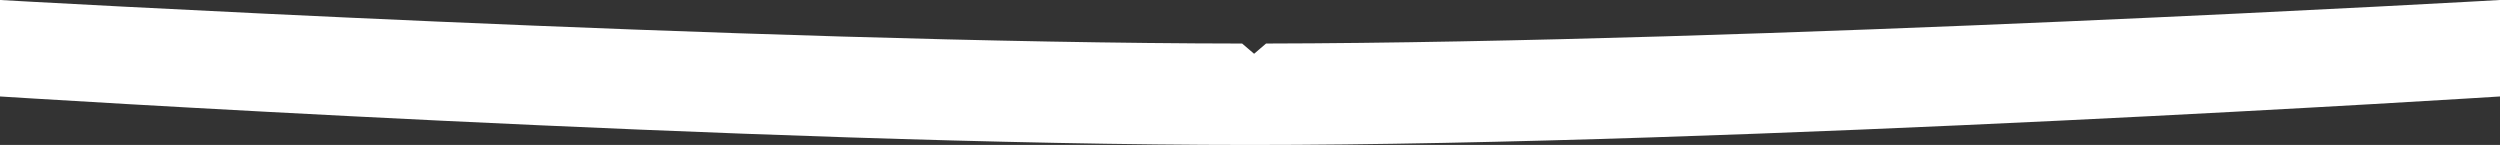 <?xml version="1.0" encoding="UTF-8"?> <svg xmlns="http://www.w3.org/2000/svg" width="4277" height="248" viewBox="0 0 4277 248" fill="none"><rect x="0" y="0" width="4277" height="248" fill="#333333" stroke="none"/> <path fill-rule="evenodd" clip-rule="evenodd" d="M2125.04 74.494C1288.94 73.705 0 0 0 0V165.031C0 165.031 1302.74 248 2138.5 248C2974.26 248 4277 165.031 4277 165.031V0C4277 0 3002.38 72.885 2165.98 74.474L2145.5 92L2125.04 74.494Z" fill="white"></path> </svg> 